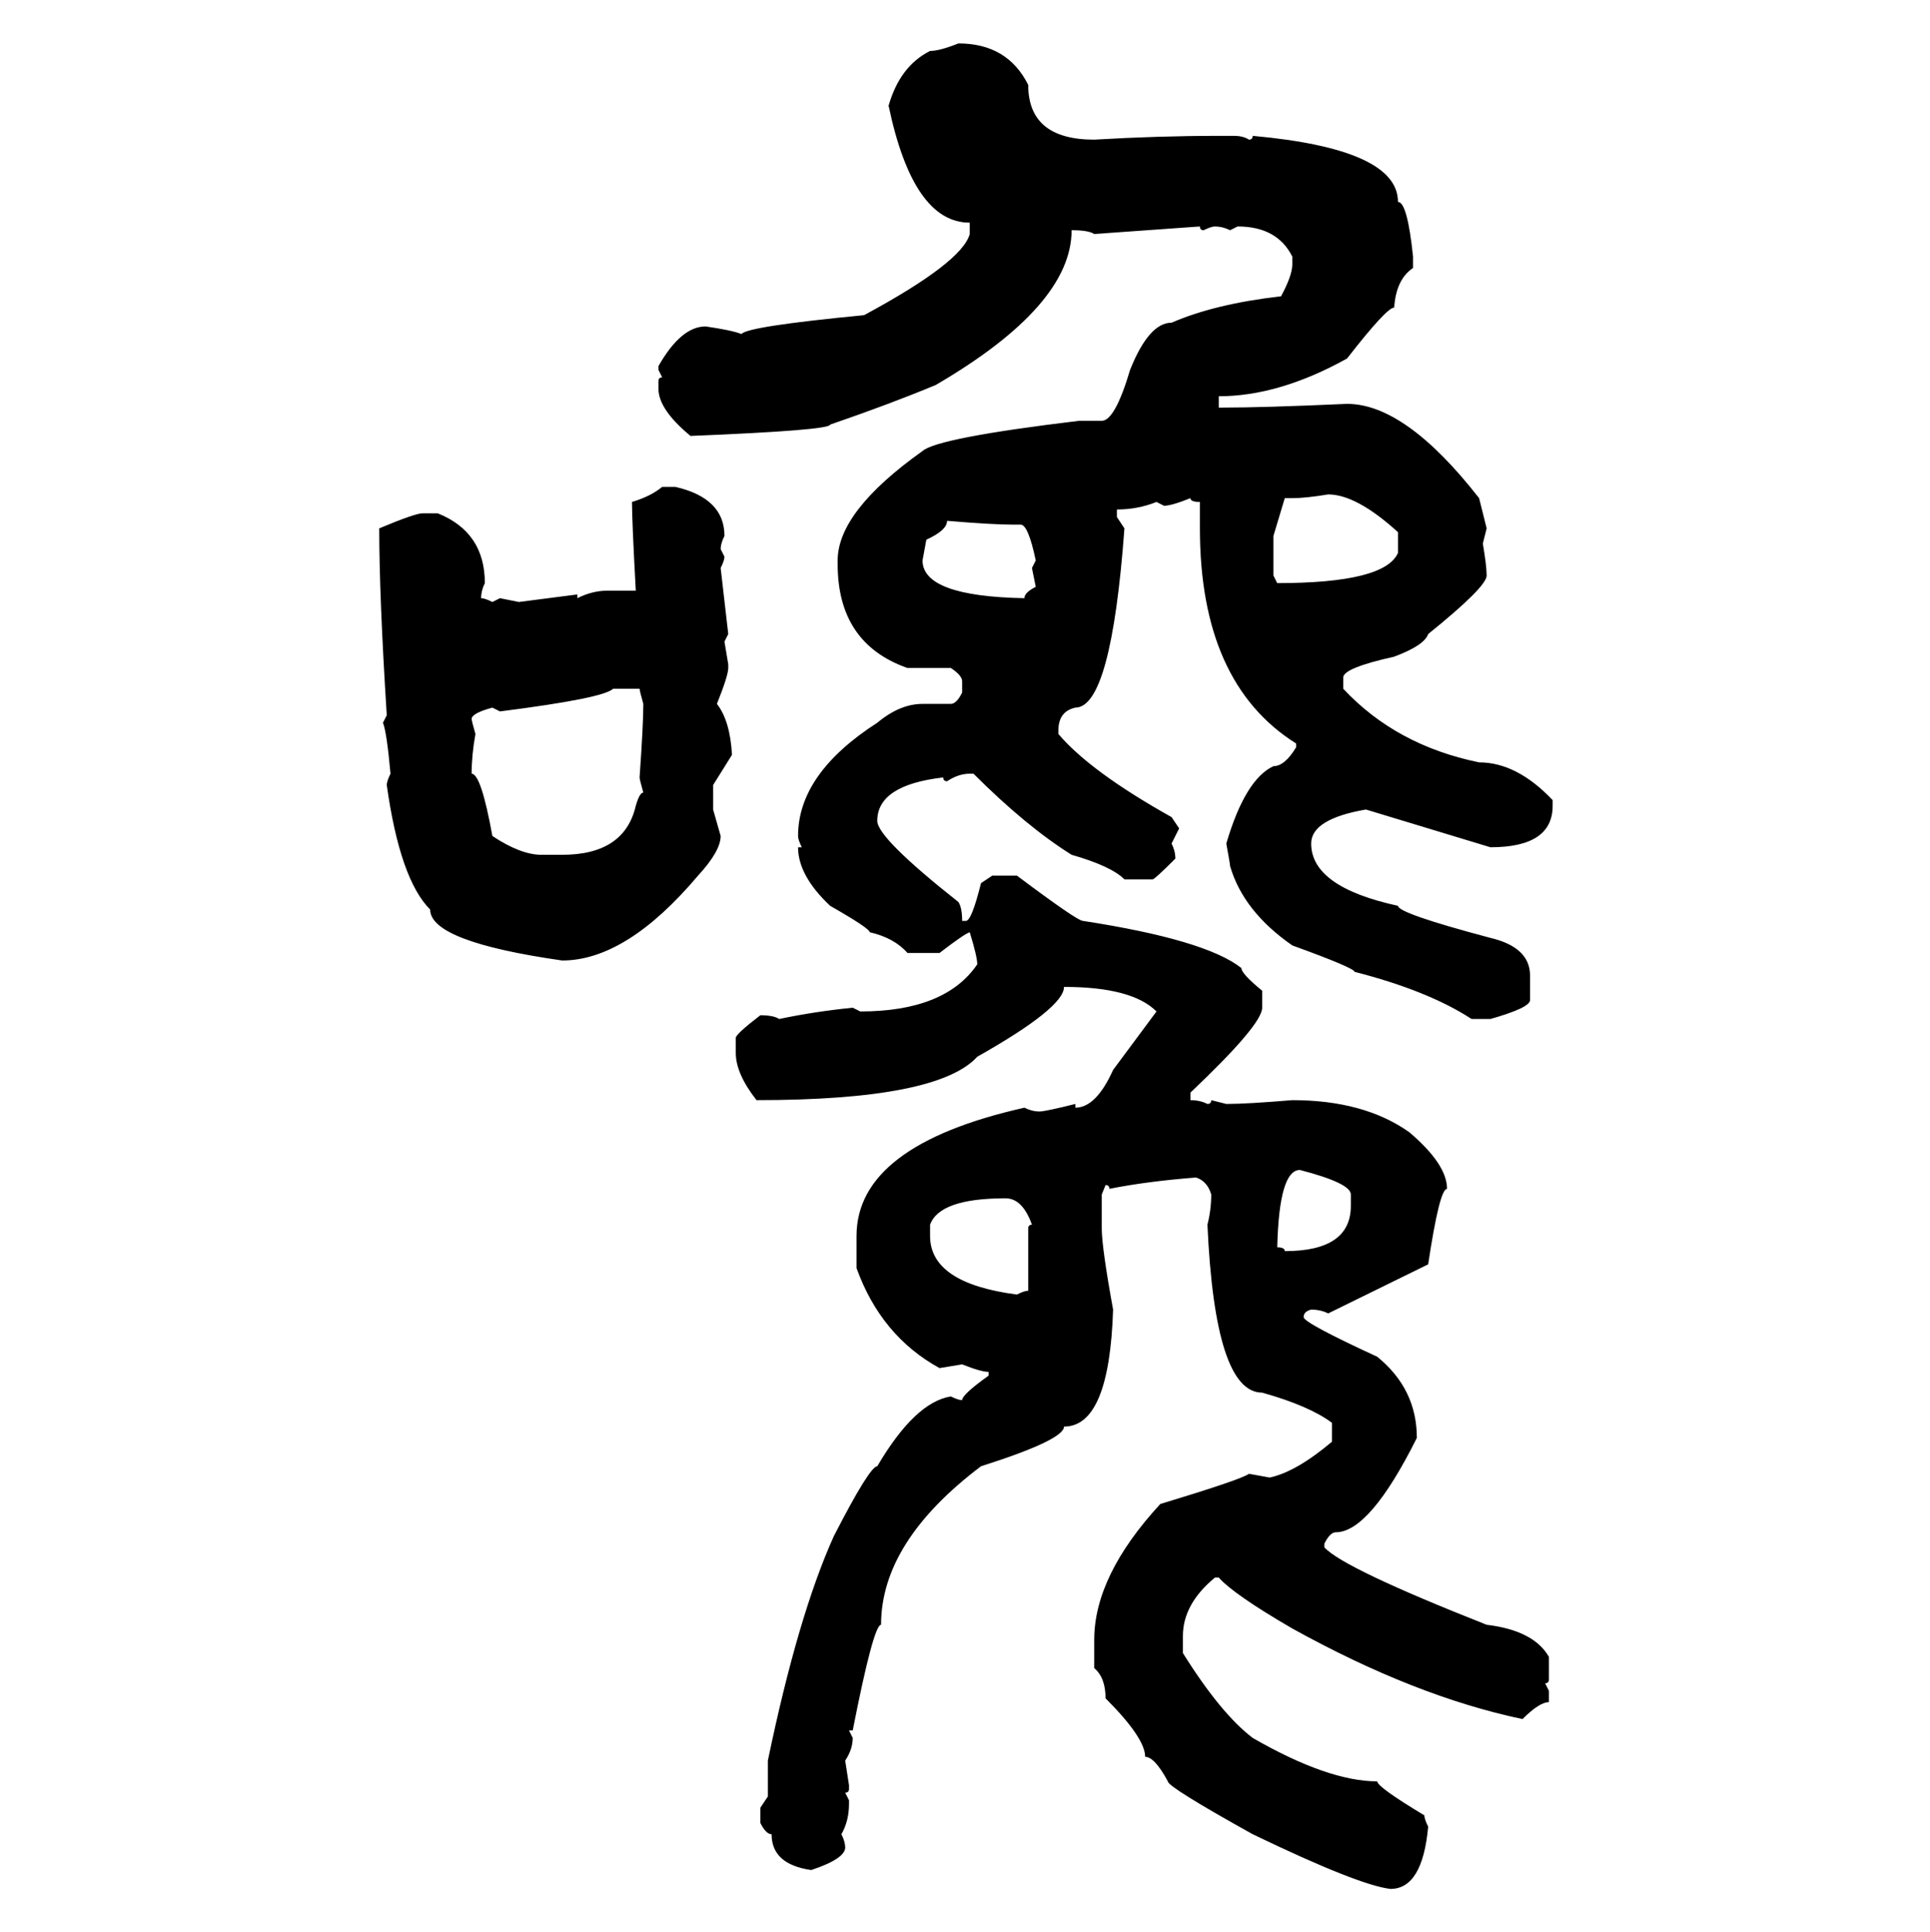 <svg xmlns="http://www.w3.org/2000/svg" xmlns:xlink="http://www.w3.org/1999/xlink" width="299.707" height="300"><path d="M148.83 6.74L148.83 6.74Q156.45 6.74 159.67 13.18L159.67 13.18Q159.67 21.68 169.92 21.68L169.92 21.68Q179.88 21.09 189.26 21.09L189.26 21.09L191.60 21.09Q193.07 21.09 193.95 21.68L193.95 21.68Q194.53 21.68 194.53 21.09L194.53 21.09Q217.09 23.14 217.09 31.35L217.09 31.35Q218.55 31.35 219.43 39.84L219.43 39.84L219.43 41.60Q216.80 43.36 216.50 47.75L216.50 47.75Q215.33 47.75 209.18 55.66L209.18 55.66Q198.63 61.52 189.26 61.52L189.26 61.52L189.26 63.28L189.84 63.28Q196.29 63.28 209.18 62.70L209.18 62.70Q218.26 62.70 229.69 77.34L229.69 77.34L230.86 82.03L230.27 84.38Q230.86 87.89 230.86 89.36L230.86 89.36Q230.86 91.11 221.78 98.44L221.78 98.44Q221.19 100.20 216.50 101.95L216.50 101.95Q208.59 103.71 208.59 105.18L208.59 105.18L208.59 106.93Q216.80 115.72 229.69 118.36L229.69 118.36Q235.55 118.36 241.11 124.22L241.11 124.22L241.11 125.10Q241.11 131.54 231.45 131.54L231.45 131.54L212.11 125.68Q203.61 127.15 203.61 130.96L203.61 130.96Q203.61 137.70 217.09 140.63L217.09 140.63Q217.09 141.80 231.45 145.61L231.45 145.61Q237.60 147.07 237.60 151.46L237.60 151.46L237.60 155.27Q237.60 156.45 231.45 158.20L231.45 158.20L228.52 158.20Q221.78 153.81 210.35 150.88L210.35 150.88Q210.35 150.29 200.68 146.78L200.68 146.78Q193.07 141.50 191.02 134.47L191.02 134.47Q191.02 134.18 190.43 130.96L190.43 130.96Q193.36 121.00 197.75 118.95L197.75 118.95Q199.51 118.95 201.27 116.02L201.27 116.02L201.27 115.43Q186.33 106.05 186.33 82.03L186.33 82.03L186.33 77.93Q184.86 77.93 184.86 77.34L184.86 77.34Q181.93 78.52 180.76 78.52L180.76 78.52L179.59 77.93Q176.66 79.10 173.44 79.10L173.44 79.10L173.44 80.27L174.61 82.03Q172.56 109.86 166.99 109.86L166.99 109.86Q164.36 110.45 164.36 113.38L164.36 113.38L164.36 113.96Q169.34 119.82 181.93 126.86L181.93 126.86L183.11 128.61L181.93 130.96Q182.52 132.13 182.52 133.30L182.52 133.30Q179.30 136.52 179.00 136.52L179.00 136.52L174.61 136.52Q172.56 134.47 166.41 132.71L166.41 132.71Q159.38 128.32 151.17 120.12L151.17 120.12L150.59 120.12Q148.83 120.12 147.07 121.29L147.07 121.29Q146.48 121.29 146.48 120.70L146.48 120.70Q136.23 121.88 136.23 127.44L136.23 127.44Q136.23 130.08 148.83 140.04L148.83 140.04Q149.41 140.92 149.41 142.97L149.41 142.97L150 142.97Q150.88 142.97 152.34 137.11L152.34 137.11L154.10 135.94L157.91 135.94Q167.29 142.97 168.16 142.97L168.16 142.97Q187.21 145.90 192.77 150.29L192.77 150.29Q192.77 151.17 196.00 153.81L196.00 153.81L196.00 156.45Q196.00 159.08 184.86 169.63L184.86 169.63L184.86 170.80Q186.33 170.80 187.50 171.39L187.50 171.39Q188.09 171.39 188.09 170.80L188.09 170.80L190.43 171.39Q193.65 171.39 200.68 170.80L200.68 170.80Q211.82 170.80 218.85 175.78L218.85 175.78Q224.71 180.76 224.71 184.57L224.71 184.57Q223.54 184.57 221.78 196.29L221.78 196.29L206.25 203.91Q205.08 203.32 203.61 203.32L203.61 203.32Q202.44 203.61 202.44 204.49L202.44 204.49Q202.44 205.37 213.87 210.64L213.87 210.64Q220.02 215.63 220.02 223.24L220.02 223.24Q212.70 237.89 207.42 237.89L207.42 237.89Q206.54 237.89 205.66 239.65L205.66 239.65L205.66 240.23Q208.59 243.46 230.86 252.25L230.86 252.25Q238.18 253.13 240.53 257.23L240.53 257.23L240.53 260.74Q240.53 261.33 239.94 261.33L239.94 261.33L240.53 262.50L240.53 264.26Q239.06 264.26 236.43 266.89L236.43 266.89Q219.73 263.38 200.68 252.83L200.68 252.83Q191.60 247.56 189.26 244.92L189.26 244.92L188.67 244.92Q183.69 249.02 183.69 254.00L183.69 254.00L183.69 256.64Q189.55 266.02 194.53 269.82L194.53 269.82Q206.25 276.56 213.87 276.56L213.87 276.56Q213.87 277.44 221.19 281.84L221.19 281.84Q221.19 282.42 221.78 283.59L221.78 283.59Q220.90 293.26 215.92 293.26L215.92 293.26Q210.94 292.68 194.53 284.77L194.53 284.77Q181.35 277.44 181.35 276.56L181.35 276.56Q179.30 272.75 177.83 272.75L177.83 272.75Q177.83 269.82 171.68 263.67L171.68 263.67Q171.68 260.45 169.92 258.98L169.92 258.98L169.92 254.59Q169.92 244.63 180.18 233.50L180.18 233.50Q192.77 229.69 193.95 228.81L193.95 228.81L197.17 229.39Q201.27 228.52 206.84 223.83L206.84 223.83L206.84 220.90Q203.32 218.26 196.00 216.21L196.00 216.21Q188.67 216.21 187.50 190.14L187.50 190.14Q188.09 187.79 188.09 185.45L188.09 185.45Q187.50 183.40 185.74 182.81L185.74 182.81Q178.13 183.40 172.27 184.57L172.27 184.57Q172.27 183.98 171.68 183.98L171.68 183.98L171.09 185.45L171.09 190.72Q171.09 193.65 172.85 203.32L172.85 203.32Q172.27 221.48 165.23 221.48L165.23 221.48Q165.23 223.54 152.34 227.64L152.34 227.64Q136.82 239.36 136.82 252.25L136.82 252.25Q135.64 252.25 132.42 268.65L132.42 268.65L131.84 268.65L132.42 269.82Q132.42 271.58 131.25 273.34L131.25 273.34L131.84 277.15L131.84 277.73Q131.84 278.32 131.25 278.32L131.25 278.32L131.84 279.49L131.84 280.08Q131.84 282.71 130.66 284.77L130.66 284.77Q131.25 285.94 131.25 286.82L131.25 286.82Q131.25 288.57 125.98 290.33L125.98 290.33Q119.82 289.45 119.82 284.77L119.82 284.77Q118.95 284.77 118.07 283.01L118.07 283.01L118.07 280.66L119.24 278.91L119.24 273.34Q123.93 250.78 129.49 238.48L129.49 238.48Q135.06 227.64 136.23 227.64L136.23 227.64Q142.09 217.68 147.66 216.80L147.66 216.80Q148.83 217.38 149.41 217.38L149.41 217.38Q149.41 216.50 153.52 213.57L153.52 213.57L153.52 212.99Q152.34 212.99 149.41 211.82L149.41 211.82L145.90 212.40Q136.82 207.42 133.01 196.88L133.01 196.88L133.01 191.89Q133.01 177.83 159.08 171.97L159.08 171.97Q160.25 172.56 161.43 172.56L161.43 172.56Q162.30 172.56 166.99 171.39L166.99 171.39L166.99 171.97Q170.21 171.97 172.85 166.11L172.85 166.11L179.59 157.03Q175.78 153.22 165.23 153.22L165.23 153.22Q165.23 156.45 151.76 164.06L151.76 164.06Q145.61 170.80 117.48 170.80L117.48 170.80Q114.26 166.70 114.26 163.48L114.26 163.48L114.26 161.13Q114.26 160.55 118.07 157.62L118.07 157.62Q120.12 157.62 121.00 158.20L121.00 158.20Q126.56 157.03 132.42 156.45L132.42 156.45L133.59 157.03Q146.78 157.03 151.76 149.71L151.76 149.71Q151.76 148.54 150.59 144.73L150.59 144.73Q149.71 145.02 145.90 147.95L145.90 147.95L140.92 147.95Q138.87 145.61 135.06 144.73L135.06 144.73Q135.06 144.14 128.91 140.63L128.91 140.63Q123.93 135.94 123.93 131.54L123.93 131.54L124.51 131.54Q123.93 130.37 123.93 129.79L123.93 129.79Q123.93 120.12 136.23 112.21L136.23 112.21Q139.75 109.28 143.26 109.28L143.26 109.28L147.66 109.28Q148.54 109.28 149.41 107.52L149.41 107.52L149.41 105.76Q149.41 104.88 147.66 103.71L147.66 103.71L140.92 103.71Q130.08 99.90 130.08 87.60L130.08 87.60L130.08 87.01Q130.08 79.39 143.26 70.02L143.26 70.02Q145.61 67.97 167.58 65.33L167.58 65.33L171.09 65.33Q173.14 65.33 175.49 57.42L175.49 57.42Q178.42 50.10 181.93 50.10L181.93 50.10Q188.67 47.17 198.93 46.00L198.93 46.00Q200.68 42.77 200.68 41.02L200.68 41.02L200.68 39.84Q198.34 35.16 192.19 35.16L192.19 35.16L191.02 35.74Q189.84 35.16 188.67 35.16L188.67 35.16Q188.09 35.16 186.91 35.74L186.91 35.74Q186.33 35.74 186.33 35.16L186.33 35.16L169.92 36.33Q169.04 35.74 166.41 35.74L166.41 35.74Q166.41 47.46 145.31 59.77L145.31 59.77Q138.28 62.70 128.91 65.92L128.91 65.92Q128.91 66.80 107.23 67.68L107.23 67.68Q102.25 63.57 102.25 60.35L102.25 60.35L102.25 59.18Q102.25 58.59 102.83 58.59L102.83 58.59L102.25 57.42L102.25 56.84Q105.76 50.68 109.57 50.68L109.57 50.68Q113.67 51.27 115.14 51.86L115.14 51.86Q116.02 50.68 134.18 48.93L134.18 48.93Q149.41 40.72 150.59 36.33L150.59 36.33L150.59 34.57Q141.80 34.57 137.99 16.41L137.99 16.41Q139.75 10.25 144.43 7.91L144.43 7.91Q145.90 7.91 148.83 6.74ZM102.83 75.59L102.83 75.59L104.88 75.59Q112.50 77.34 112.50 83.20L112.50 83.20Q111.91 84.38 111.91 85.25L111.91 85.25L112.50 86.43Q112.50 87.01 111.91 88.18L111.91 88.18L113.09 98.44L112.50 99.61L113.09 103.13L113.09 103.71Q113.09 104.88 111.33 109.28L111.33 109.28Q113.38 111.91 113.67 117.19L113.67 117.19L110.74 121.88L110.74 125.68L111.91 129.79Q111.91 132.13 108.40 135.94L108.40 135.94Q97.27 149.12 87.30 149.12L87.30 149.12Q66.80 146.19 66.80 141.21L66.80 141.21Q62.11 136.52 60.06 121.88L60.06 121.88Q60.06 121.29 60.64 120.12L60.64 120.12Q60.06 113.67 59.47 112.21L59.47 112.21L60.06 111.04Q58.89 92.58 58.89 82.03L58.89 82.03Q64.45 79.69 65.63 79.69L65.63 79.69L67.97 79.69Q75.29 82.62 75.29 90.53L75.29 90.53Q74.71 91.70 74.71 92.87L74.71 92.87Q75.29 92.87 76.46 93.46L76.46 93.46L77.64 92.87L80.57 93.46L89.65 92.29L89.65 92.87Q91.99 91.70 94.34 91.70L94.34 91.70L98.73 91.70Q98.14 80.86 98.14 77.93L98.14 77.93Q101.07 77.05 102.83 75.59ZM200.68 77.34L200.68 77.34L199.51 77.34L197.75 83.20L197.75 89.36L198.34 90.53Q215.04 90.53 217.09 85.84L217.09 85.84L217.09 82.62Q210.64 76.76 206.25 76.76L206.25 76.76Q202.73 77.34 200.68 77.34ZM147.07 80.86L147.07 80.86Q147.07 82.32 143.85 83.79L143.85 83.79L143.26 87.01Q143.26 92.58 159.08 92.87L159.08 92.87Q159.08 91.99 160.84 91.11L160.84 91.11L160.25 88.18L160.84 87.01Q159.67 81.45 158.50 81.45L158.50 81.45L157.32 81.45Q154.10 81.45 147.07 80.86ZM77.64 110.45L77.64 110.45L76.46 109.86Q73.24 110.74 73.24 111.62L73.24 111.62Q73.24 111.91 73.83 113.96L73.83 113.96Q73.24 117.19 73.24 120.12L73.24 120.12Q74.71 120.12 76.46 129.79L76.46 129.79Q80.86 132.71 84.08 132.71L84.08 132.71L87.30 132.71Q96.97 132.71 98.73 125.10L98.73 125.10Q99.32 123.05 99.90 123.05L99.90 123.05Q99.32 121.00 99.32 120.70L99.32 120.70Q99.90 112.50 99.90 109.28L99.90 109.28Q99.32 107.23 99.32 106.93L99.32 106.93L95.21 106.93Q93.75 108.40 77.64 110.45ZM198.34 193.65L198.34 193.65Q199.51 193.65 199.51 194.24L199.51 194.24Q209.77 194.24 209.77 187.21L209.77 187.21L209.77 185.45Q209.77 183.69 201.86 181.64L201.86 181.64Q198.63 181.64 198.34 193.65ZM144.43 190.14L144.43 190.14L144.43 191.89Q144.43 199.22 157.91 200.98L157.91 200.98Q159.08 200.39 159.67 200.39L159.67 200.39L159.67 190.72Q159.67 190.14 160.25 190.14L160.25 190.14Q158.79 186.04 156.15 186.04L156.15 186.04Q145.90 186.04 144.43 190.14Z"/></svg>